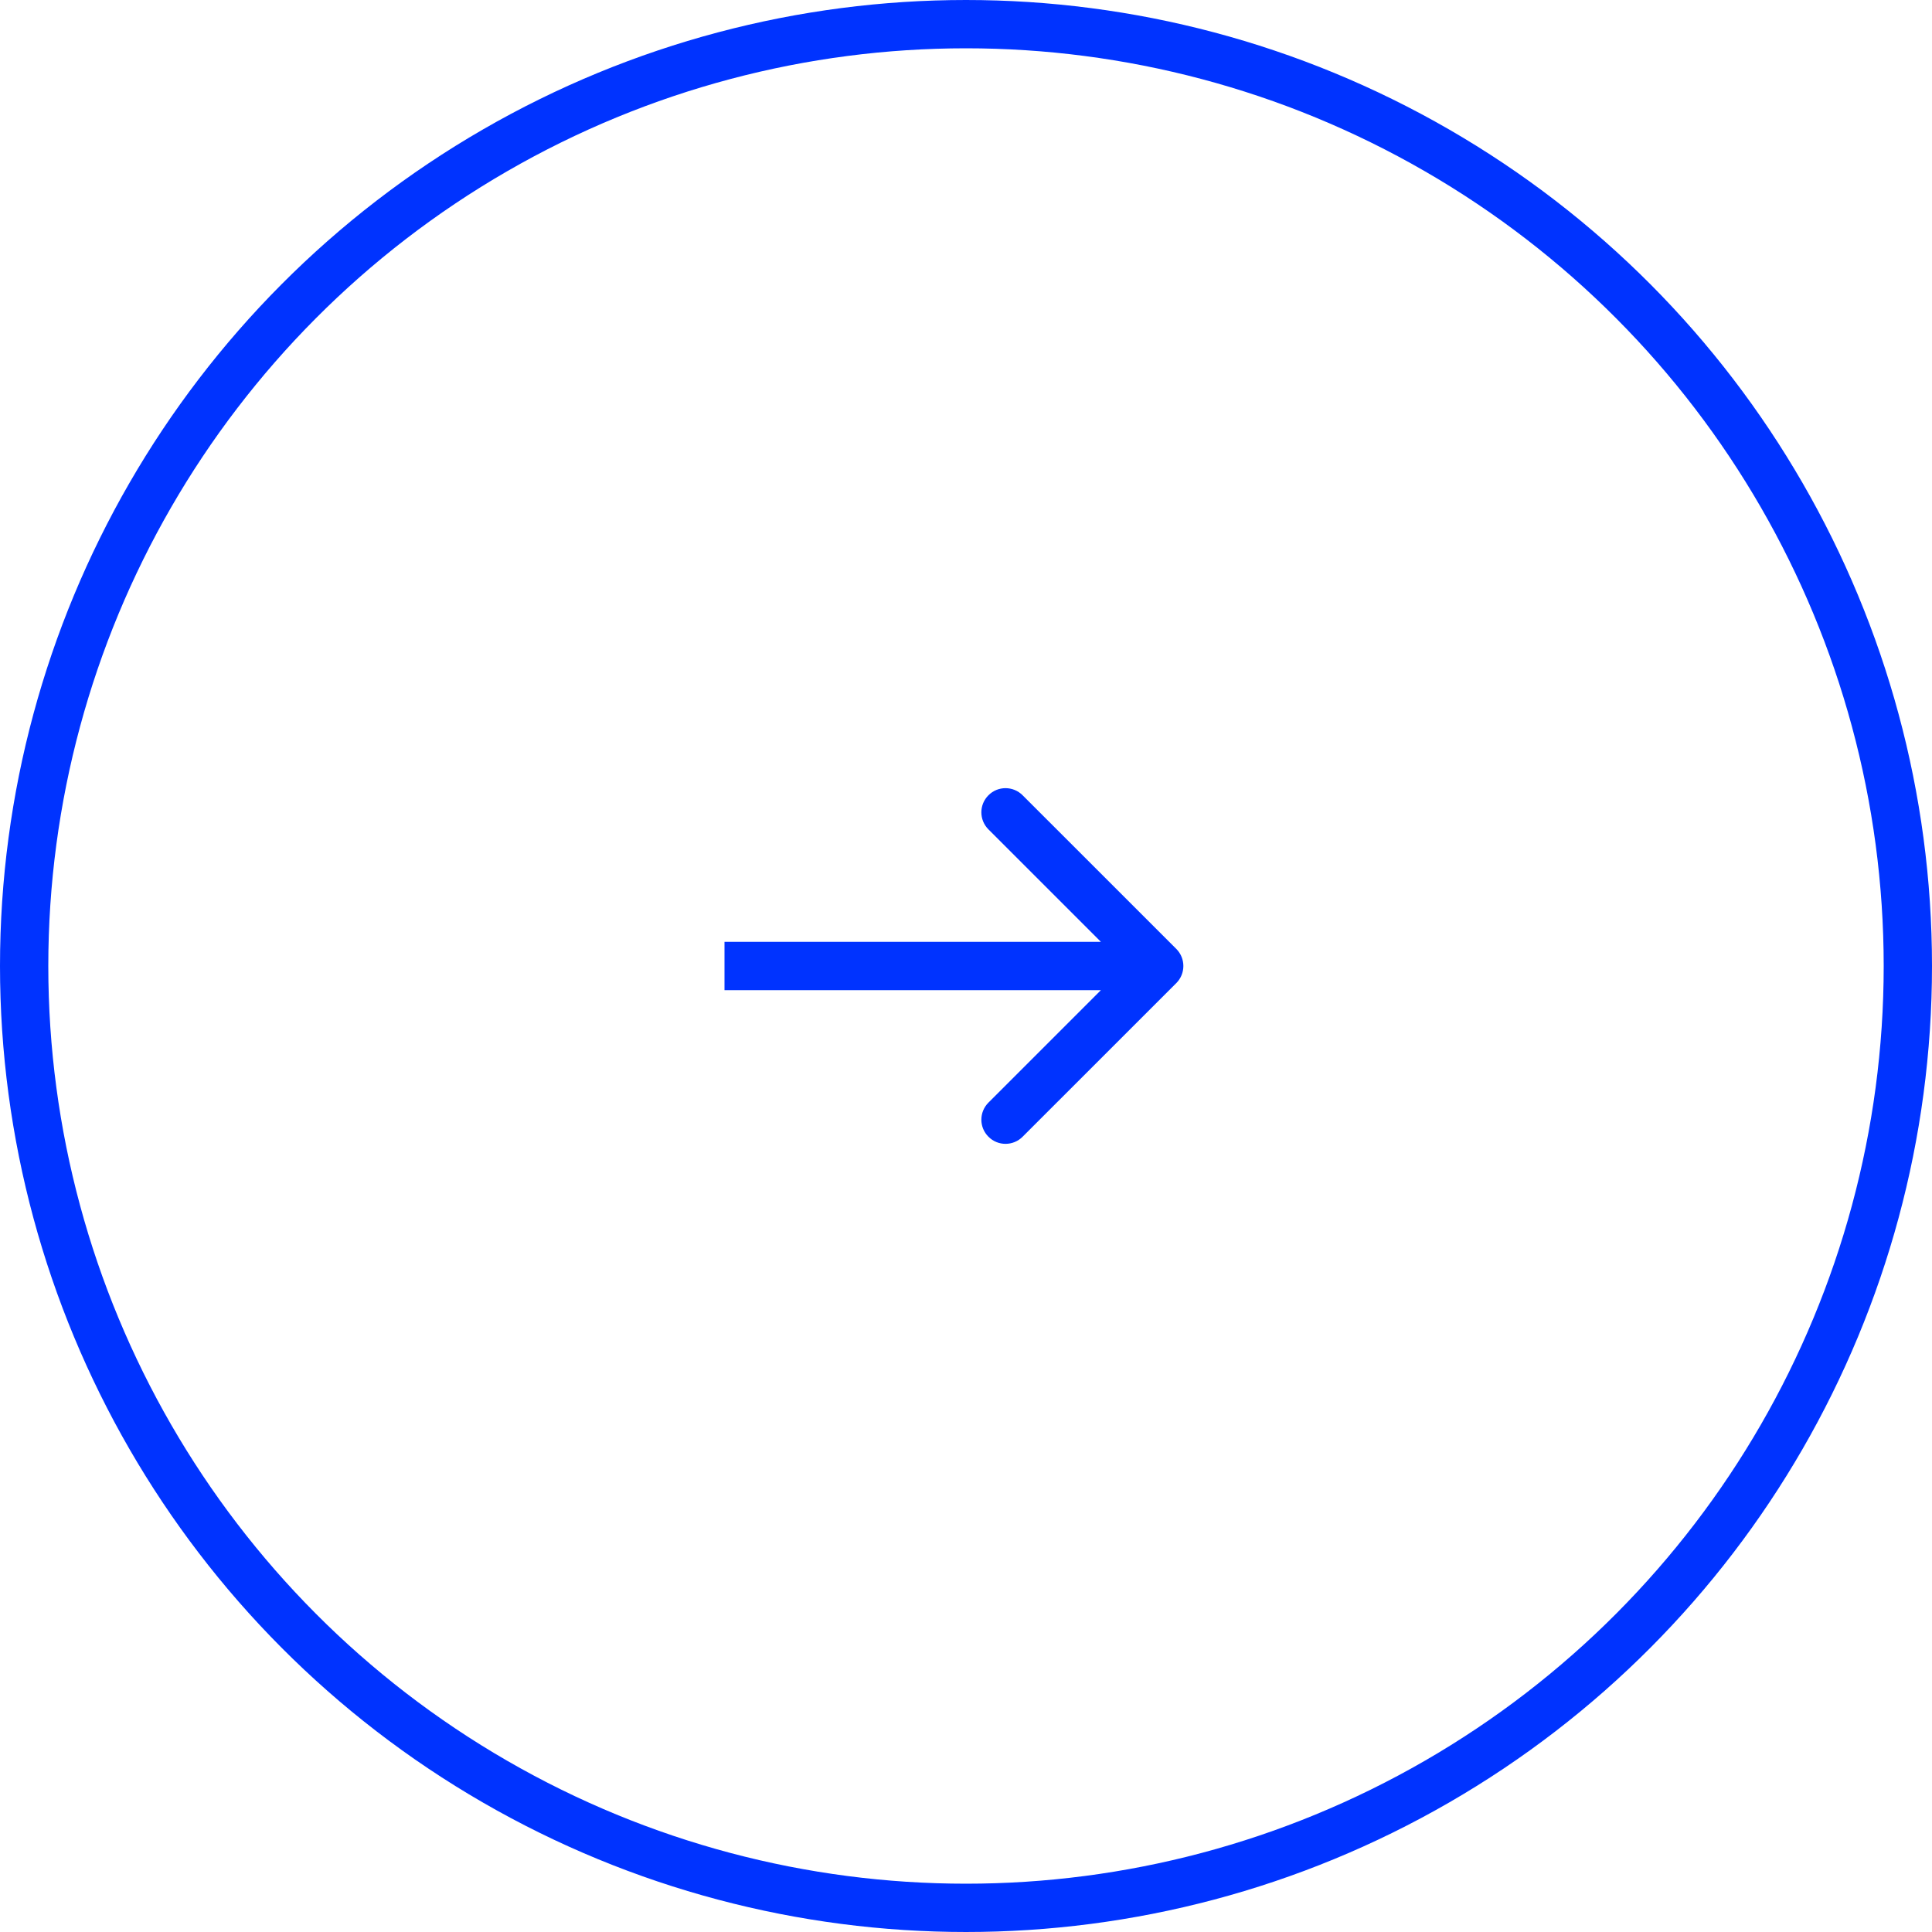 <?xml version="1.0" encoding="UTF-8"?> <svg xmlns="http://www.w3.org/2000/svg" width="40" height="40" viewBox="0 0 40 40" fill="none"><circle cx="20" cy="20" r="19.5" stroke="#0033FF"></circle><path d="M24.354 20.354C24.549 20.158 24.549 19.842 24.354 19.646L21.172 16.465C20.976 16.269 20.66 16.269 20.465 16.465C20.269 16.66 20.269 16.976 20.465 17.172L23.293 20L20.465 22.828C20.269 23.024 20.269 23.34 20.465 23.535C20.66 23.731 20.976 23.731 21.172 23.535L24.354 20.354ZM15 20.5H24V19.5H15V20.5Z" fill="#0033FF"></path></svg> 